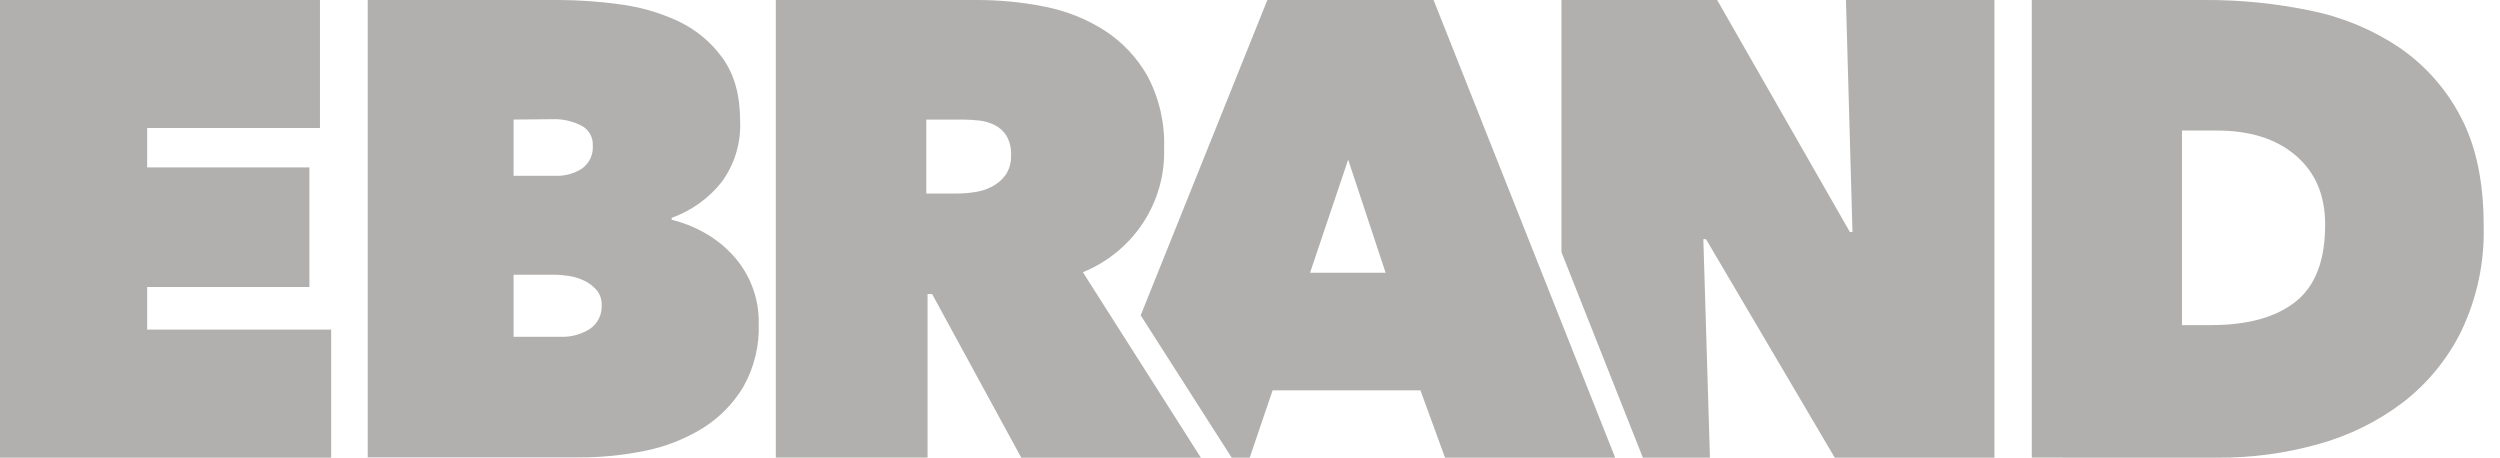 <svg xmlns="http://www.w3.org/2000/svg" width="142" height="26" viewBox="0 0 142 26" fill="none"><path d="M0 0H18.174V7.269H8.358V9.509H17.575V16.301H8.358V18.723H18.81V25.996H0V0Z" fill="#B1B0AE"></path><path d="M38.15 12.482C38.789 12.638 39.403 12.878 39.976 13.197C40.573 13.53 41.115 13.951 41.581 14.446C42.586 15.52 43.129 16.936 43.096 18.395C43.139 19.643 42.837 20.88 42.221 21.972C41.65 22.925 40.857 23.731 39.908 24.323C38.9 24.943 37.786 25.379 36.62 25.609C35.375 25.863 34.106 25.988 32.834 25.981H20.886V0H31.747C32.887 0.005 34.026 0.084 35.155 0.238C36.312 0.382 37.44 0.704 38.495 1.192C39.51 1.663 40.384 2.385 41.032 3.286C41.706 4.203 42.042 5.408 42.04 6.901C42.091 8.136 41.718 9.353 40.979 10.354C40.246 11.274 39.266 11.973 38.15 12.374V12.482ZM29.171 6.792V9.986H31.557C32.095 10.005 32.624 9.858 33.072 9.565C33.275 9.414 33.436 9.216 33.541 8.988C33.645 8.76 33.69 8.51 33.67 8.261C33.682 8.035 33.63 7.81 33.518 7.612C33.406 7.414 33.239 7.252 33.038 7.143C32.52 6.876 31.941 6.747 31.357 6.77L29.171 6.792ZM29.171 15.604V19.129H31.822C32.424 19.156 33.019 18.996 33.523 18.671C33.737 18.519 33.909 18.317 34.023 18.082C34.137 17.848 34.189 17.589 34.174 17.33C34.188 17.023 34.088 16.723 33.894 16.484C33.703 16.262 33.469 16.081 33.205 15.951C32.927 15.817 32.631 15.724 32.326 15.675C32.037 15.629 31.744 15.605 31.451 15.604H29.171Z" fill="#B1B0AE"></path><path d="M44.066 8.11438e-05H55.449C56.746 -0.004 58.041 0.121 59.312 0.373C60.533 0.607 61.698 1.069 62.743 1.733C63.761 2.394 64.601 3.289 65.189 4.341C65.852 5.606 66.173 7.017 66.121 8.439C66.166 9.932 65.75 11.403 64.926 12.658C64.102 13.912 62.91 14.89 61.508 15.463L68.212 26H58.009L52.946 16.704H52.685V25.992H44.066V8.11438e-05ZM52.613 10.992H54.351C54.681 10.991 55.01 10.966 55.336 10.917C55.683 10.871 56.02 10.766 56.332 10.608C56.64 10.449 56.907 10.222 57.112 9.945C57.335 9.615 57.445 9.223 57.426 8.827C57.45 8.437 57.359 8.049 57.165 7.709C57.004 7.45 56.773 7.24 56.498 7.102C56.221 6.965 55.921 6.878 55.612 6.845C55.317 6.812 55.02 6.795 54.722 6.793H52.613V10.992Z" fill="#B1B0AE"></path><path d="M81.427 0H71.986L64.791 17.911L69.96 25.996H70.983L72.285 22.17H80.681L82.078 25.996H91.743L81.427 0ZM74.41 15.493L76.576 9.069L78.704 15.493H74.41Z" fill="#B1B0AE"></path><path d="M104.85 0L105.221 13.179H105.074L97.534 0H88.691V14.323L93.315 25.996H97.125L96.75 13.585H96.901L104.214 25.996H113.284V0H104.85Z" fill="#B1B0AE"></path><path d="M115.405 25.993V0H125.251C127.265 -0.008 129.273 0.195 131.242 0.604C133.045 0.968 134.757 1.679 136.279 2.698C137.755 3.71 138.955 5.066 139.771 6.644C140.642 8.283 141.076 10.352 141.073 12.851C141.125 14.889 140.698 16.912 139.824 18.761C139.045 20.361 137.902 21.764 136.484 22.859C135.049 23.946 133.415 24.75 131.67 25.229C129.823 25.747 127.911 26.005 125.99 25.996L115.405 25.993ZM123.937 7.415V18.466H125.581C127.671 18.466 129.276 18.022 130.394 17.132C131.513 16.243 132.071 14.785 132.068 12.758C132.068 11.074 131.508 9.777 130.387 8.823C129.266 7.87 127.774 7.415 125.91 7.415H123.937Z" fill="#B1B0AE"></path></svg>
